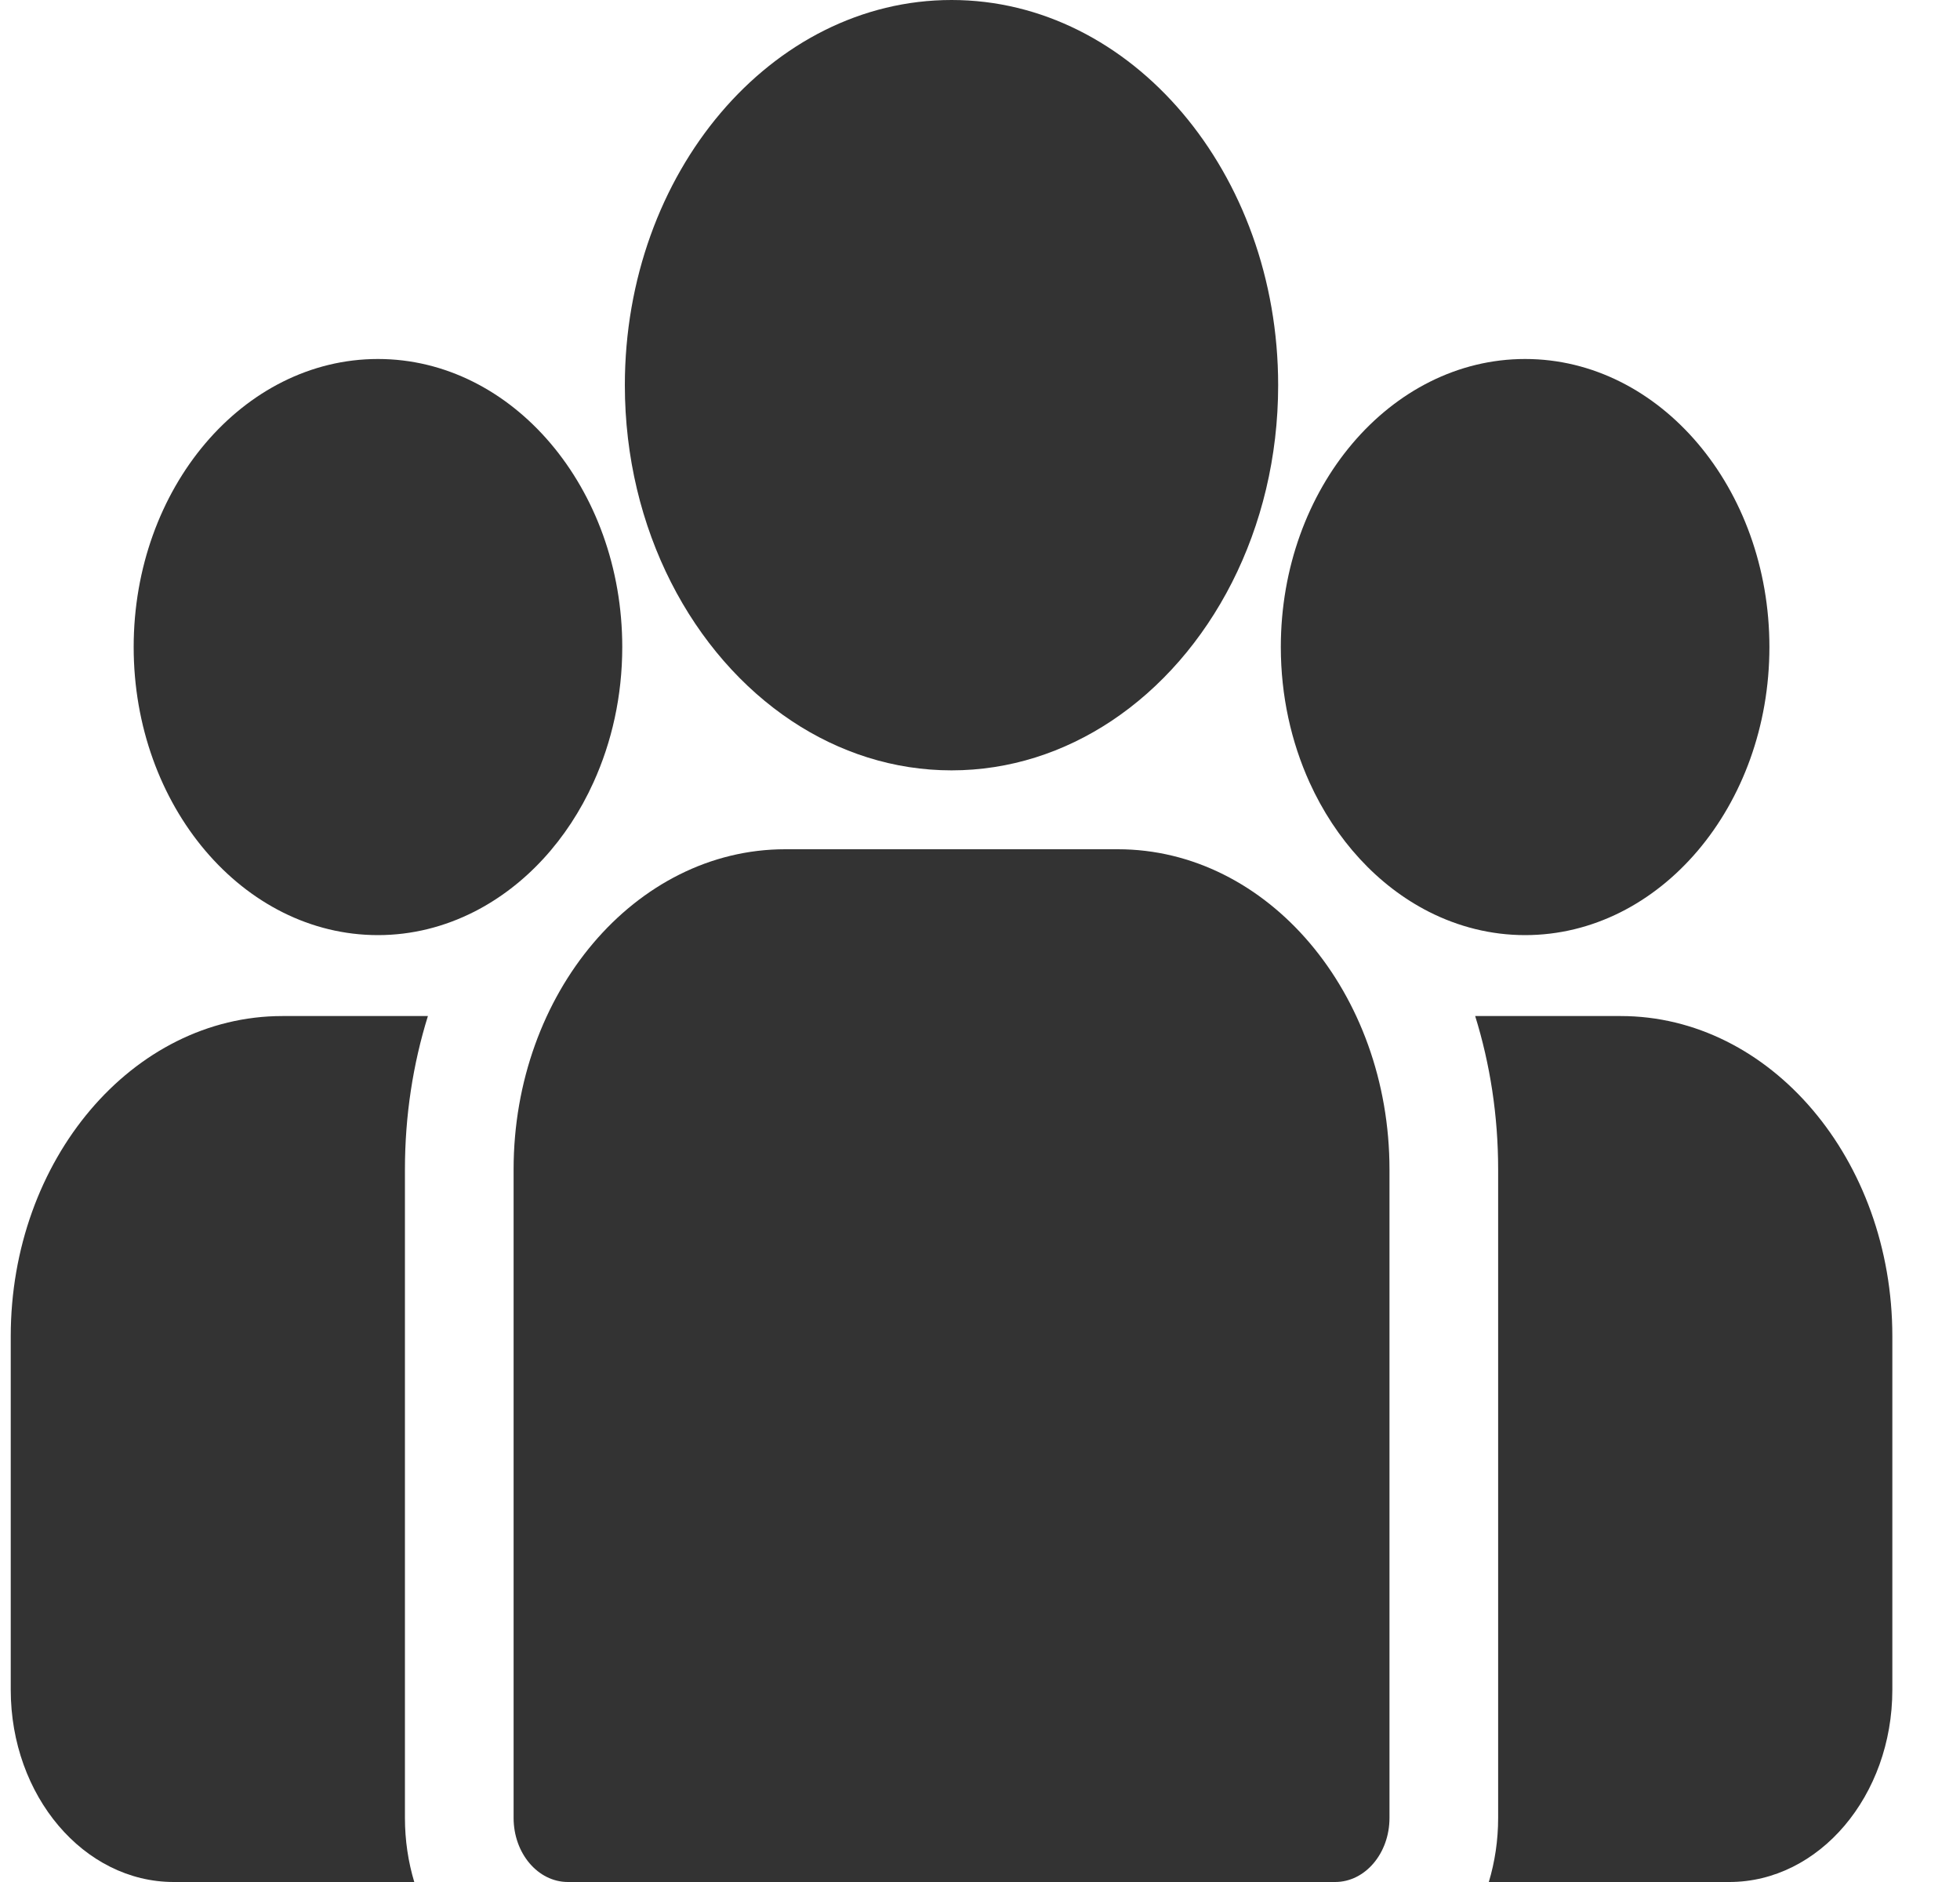 <svg width="25" height="24" viewBox="0 0 25 24" fill="none" xmlns="http://www.w3.org/2000/svg">
<path d="M20.672 12.957H18.816C19.006 13.568 19.109 14.227 19.109 14.913V23.183C19.109 23.469 19.067 23.744 18.99 24H22.058C23.204 24 24.137 22.901 24.137 21.549V17.041C24.137 14.789 22.583 12.957 20.672 12.957Z" fill="#333333"/>
<path d="M5.165 14.913C5.165 14.227 5.268 13.568 5.458 12.957H3.602C1.691 12.957 0.137 14.789 0.137 17.041V21.549C0.137 22.901 1.069 24 2.216 24H5.284C5.207 23.744 5.165 23.469 5.165 23.183V14.913Z" fill="#333333"/>
<path d="M14.258 10.83H10.015C8.105 10.83 6.551 12.662 6.551 14.914V23.183C6.551 23.634 6.861 24 7.244 24H17.03C17.413 24 17.723 23.634 17.723 23.183V14.914C17.723 12.662 16.169 10.83 14.258 10.83Z" fill="#333333"/>
<path d="M12.137 0C9.84 0 7.97 2.203 7.97 4.912C7.97 6.749 8.831 8.353 10.101 9.196C10.703 9.595 11.398 9.824 12.137 9.824C12.876 9.824 13.571 9.595 14.173 9.196C15.444 8.353 16.303 6.749 16.303 4.912C16.303 2.203 14.434 0 12.137 0Z" fill="#333333"/>
<path d="M4.821 4.578C3.102 4.578 1.705 6.226 1.705 8.251C1.705 10.277 3.102 11.925 4.821 11.925C5.256 11.925 5.671 11.818 6.048 11.627C6.7 11.296 7.238 10.711 7.57 9.977C7.804 9.462 7.937 8.875 7.937 8.251C7.937 6.226 6.539 4.578 4.821 4.578Z" fill="#333333"/>
<path d="M19.453 4.578C17.735 4.578 16.337 6.226 16.337 8.251C16.337 8.875 16.47 9.462 16.703 9.977C17.036 10.711 17.574 11.296 18.225 11.627C18.602 11.818 19.017 11.925 19.453 11.925C21.172 11.925 22.569 10.277 22.569 8.251C22.569 6.226 21.172 4.578 19.453 4.578Z" fill="#333333"/>
</svg>
